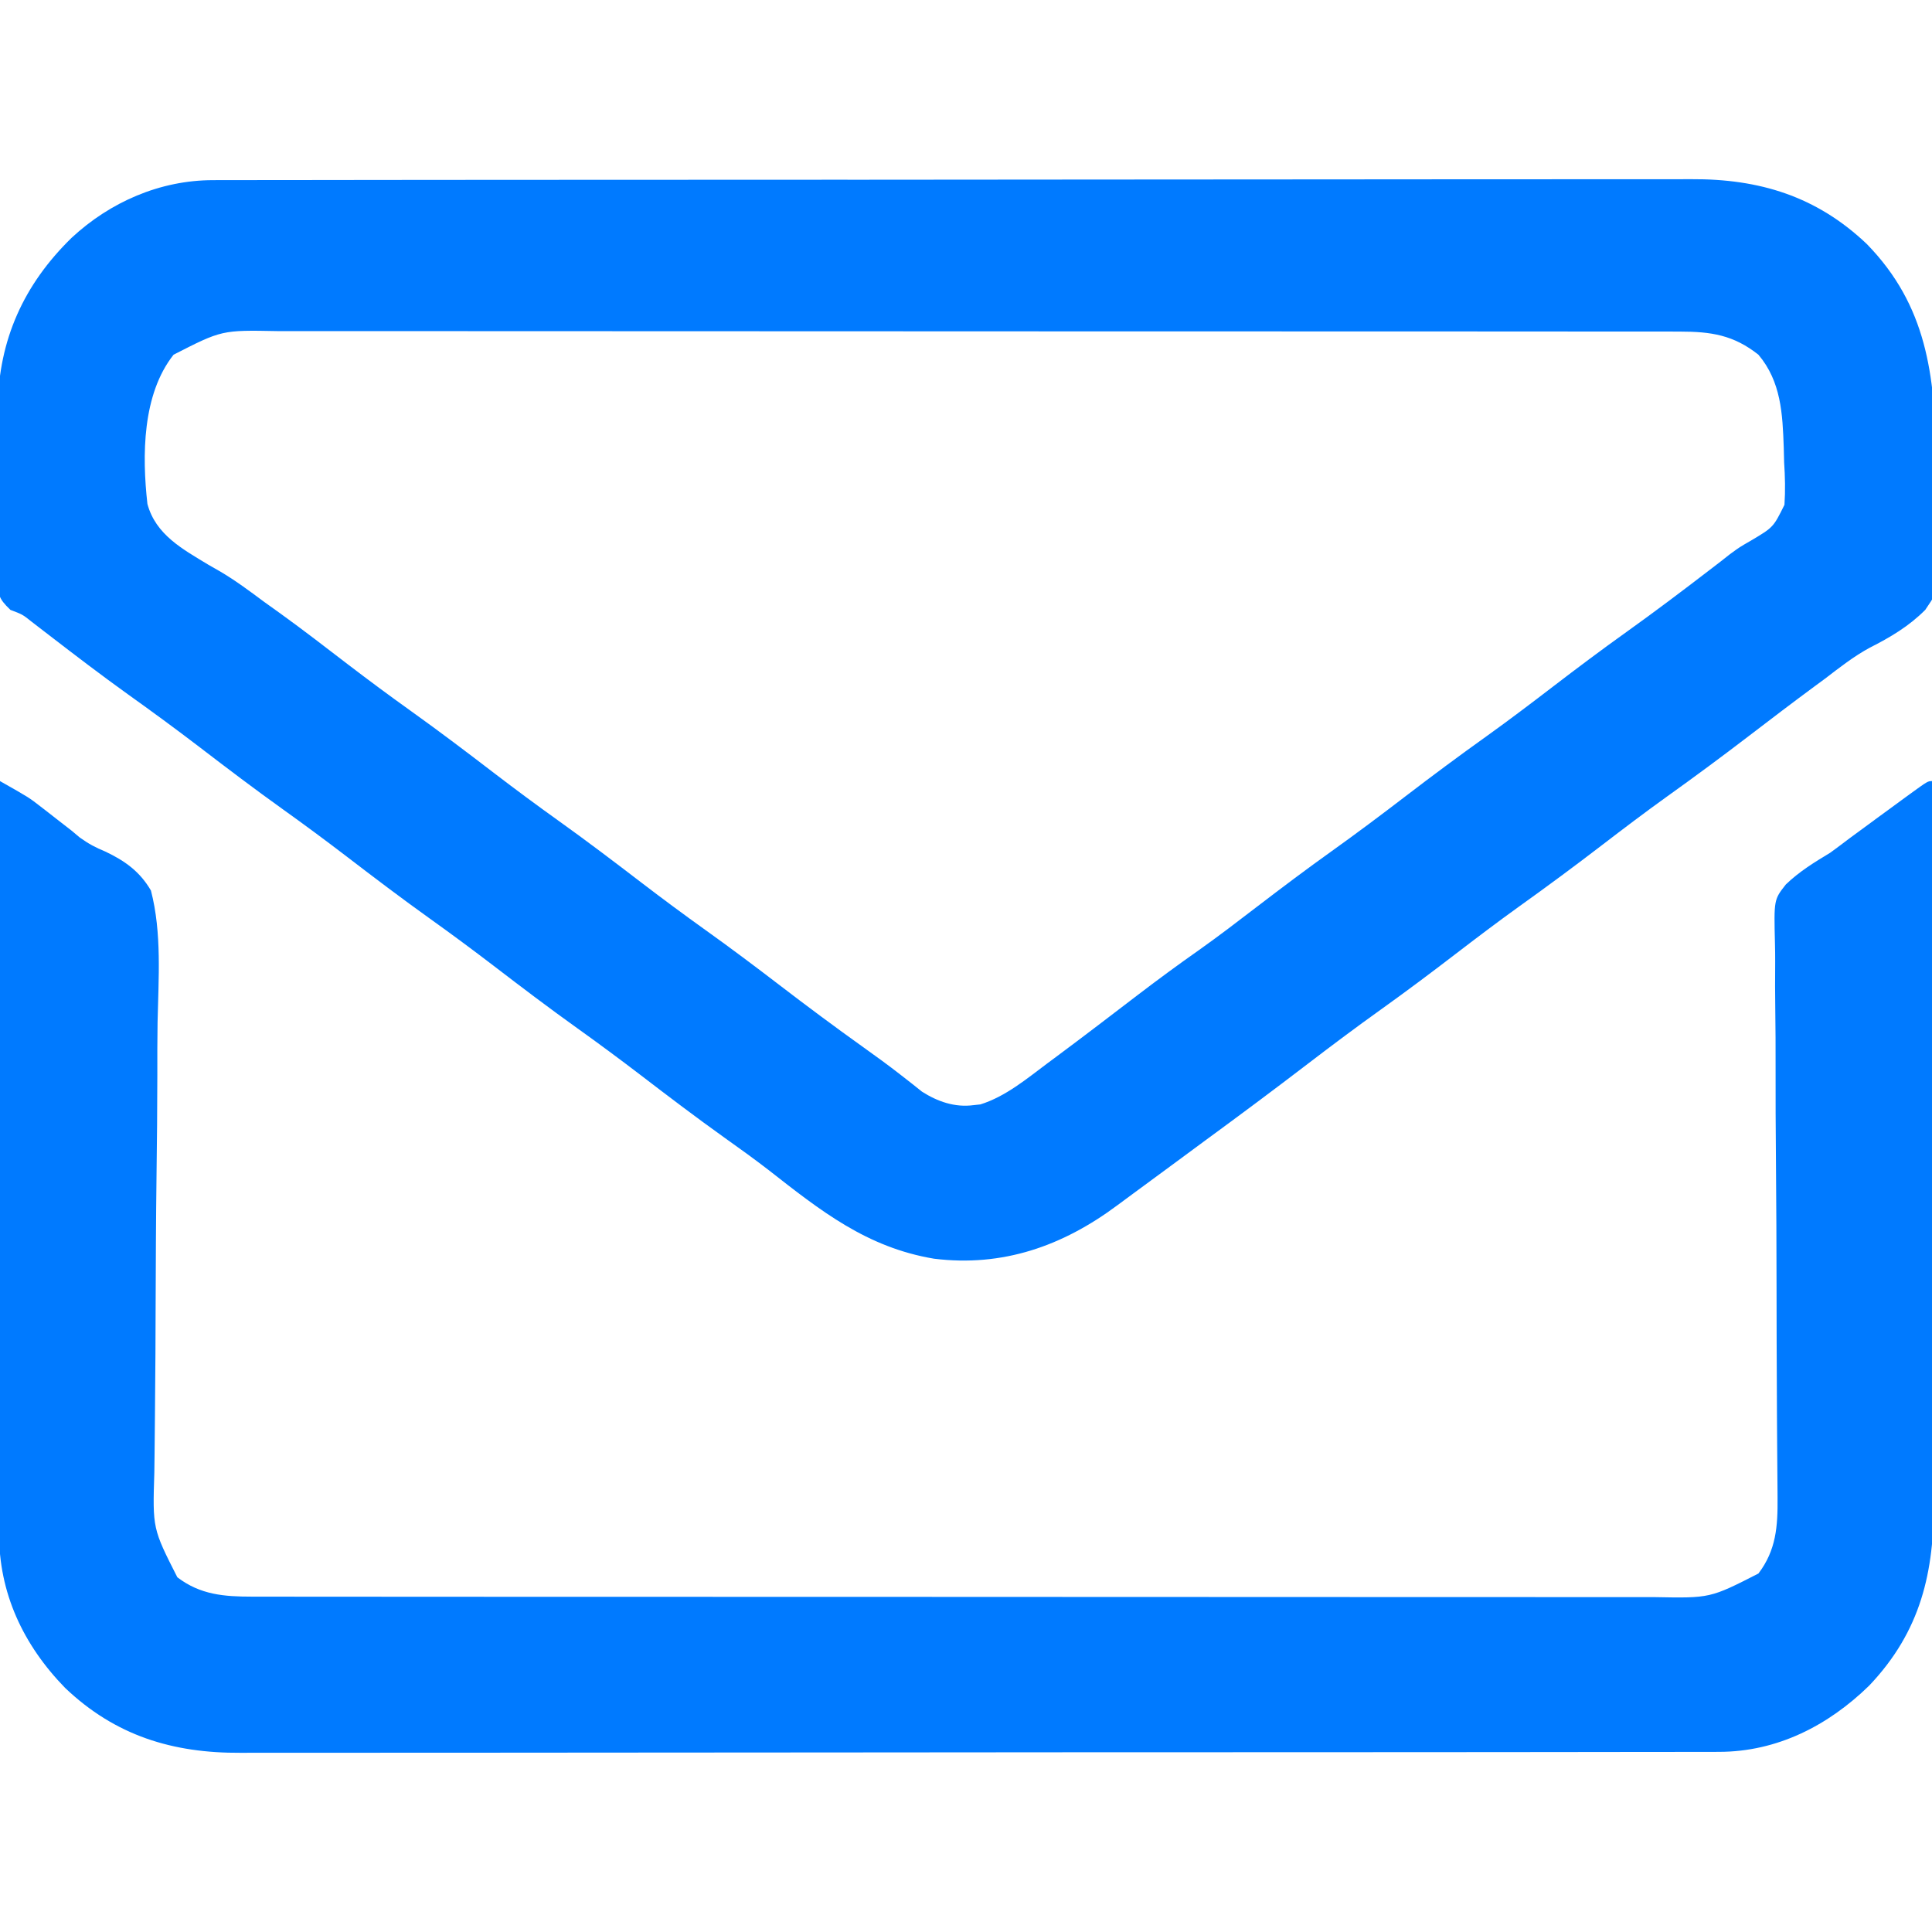 <svg width="256" height="256" viewBox="0 0 256 256" fill="none" xmlns="http://www.w3.org/2000/svg">
<g clip-path="url(#clip0_1380_27)">
<path d="M28.207 23.871C28.559 23.87 28.911 23.868 29.274 23.866C30.448 23.861 31.622 23.864 32.796 23.866C33.648 23.864 34.501 23.862 35.354 23.859C37.692 23.853 40.031 23.853 42.369 23.855C44.893 23.855 47.417 23.849 49.941 23.845C54.885 23.836 59.828 23.833 64.771 23.833C68.79 23.832 72.809 23.83 76.828 23.827C88.227 23.818 99.625 23.814 111.023 23.814C111.637 23.815 112.252 23.815 112.885 23.815C113.5 23.815 114.115 23.815 114.749 23.815C124.715 23.815 134.682 23.806 144.649 23.791C154.886 23.777 165.124 23.77 175.361 23.771C181.107 23.771 186.853 23.769 192.6 23.758C197.492 23.749 202.385 23.747 207.278 23.753C209.773 23.757 212.267 23.757 214.762 23.748C217.049 23.74 219.336 23.742 221.623 23.75C222.448 23.752 223.272 23.75 224.096 23.744C233.12 23.687 240.712 26.009 247.359 32.33C255.337 40.513 256.343 49.69 256.574 60.592C256.613 62.379 256.669 64.162 256.772 65.947C257.413 77.426 257.413 77.426 255.109 80.807C252.946 82.984 250.479 84.442 247.758 85.82C245.622 86.975 243.737 88.464 241.813 89.937C241.375 90.259 240.938 90.58 240.488 90.911C237.541 93.086 234.627 95.304 231.719 97.531C228.156 100.261 224.555 102.923 220.904 105.533C217.977 107.634 215.109 109.807 212.25 112C208.677 114.741 205.068 117.415 201.404 120.033C198.477 122.134 195.609 124.307 192.75 126.5C189.534 128.967 186.297 131.393 183 133.75C179.715 136.099 176.487 138.513 173.281 140.969C168.788 144.411 164.251 147.786 159.685 151.13C158.462 152.028 157.242 152.93 156.023 153.834C154.04 155.304 152.052 156.767 150.059 158.224C149.39 158.714 148.723 159.206 148.059 159.702C140.797 165.116 132.849 167.91 123.766 166.785C114.84 165.291 108.747 160.441 101.798 155.001C99.899 153.536 97.954 152.14 96 150.75C92.243 148.066 88.572 145.281 84.908 142.471C82.137 140.351 79.338 138.279 76.5 136.25C72.744 133.565 69.072 130.781 65.408 127.971C62.637 125.851 59.838 123.779 57 121.75C53.244 119.065 49.572 116.281 45.908 113.471C43.137 111.351 40.338 109.279 37.5 107.25C33.744 104.565 30.072 101.781 26.408 98.971C23.285 96.581 20.118 94.263 16.918 91.977C13.402 89.454 9.966 86.83 6.539 84.189C6.121 83.868 5.704 83.547 5.274 83.217C4.723 82.792 4.723 82.792 4.162 82.358C2.986 81.42 2.986 81.42 1.381 80.814C-0.28 79.233 -0.237 78.756 -0.372 76.53C-0.385 75.271 -0.381 74.011 -0.363 72.752C-0.363 72.075 -0.363 71.399 -0.365 70.722C-0.365 69.302 -0.354 67.882 -0.336 66.462C-0.314 64.659 -0.313 62.858 -0.32 61.056C-0.323 59.656 -0.316 58.256 -0.307 56.856C-0.301 55.875 -0.302 54.893 -0.303 53.911C-0.165 45.011 3.15 37.691 9.5 31.5C14.61 26.757 21.217 23.879 28.207 23.871ZM23 47C18.843 52.259 18.813 60.357 19.534 66.775C20.636 70.855 24.182 72.751 27.605 74.828C28.095 75.108 28.585 75.388 29.089 75.676C31.169 76.891 33.07 78.314 35 79.75C35.734 80.277 36.468 80.803 37.203 81.328C40.212 83.501 43.147 85.77 46.092 88.029C48.863 90.149 51.662 92.221 54.5 94.25C58.256 96.935 61.929 99.719 65.592 102.529C68.363 104.649 71.162 106.721 74 108.75C77.756 111.435 81.429 114.219 85.092 117.029C87.863 119.149 90.662 121.221 93.5 123.25C96.797 125.607 100.034 128.033 103.25 130.5C106.924 133.318 110.631 136.077 114.4 138.767C116.044 139.942 117.676 141.123 119.27 142.367C119.789 142.772 120.309 143.177 120.844 143.594C121.279 143.941 121.714 144.288 122.162 144.646C124.235 145.969 126.523 146.768 129 146.437C129.299 146.405 129.598 146.373 129.906 146.34C133.232 145.306 136.059 142.932 138.813 140.875C139.221 140.572 139.629 140.269 140.05 139.957C143.644 137.285 147.201 134.564 150.756 131.841C153.406 129.817 156.083 127.847 158.812 125.93C161.467 124.051 164.044 122.073 166.625 120.094C169.883 117.596 173.16 115.137 176.5 112.75C179.797 110.393 183.034 107.967 186.25 105.5C189.823 102.759 193.433 100.085 197.096 97.467C200.023 95.365 202.891 93.193 205.75 91C208.966 88.533 212.203 86.107 215.5 83.75C219.305 81.03 223.033 78.216 226.741 75.365C227.151 75.051 227.56 74.736 227.982 74.412C228.387 74.094 228.792 73.775 229.208 73.447C230.5 72.5 230.5 72.5 232.023 71.625C234.977 69.868 234.977 69.868 236.45 66.89C236.579 64.981 236.53 63.159 236.406 61.25C236.39 60.61 236.373 59.97 236.357 59.31C236.201 54.827 236.006 50.56 233 47C229.702 44.392 226.749 43.938 222.581 43.936C222.248 43.935 221.915 43.934 221.571 43.933C220.456 43.931 219.341 43.932 218.225 43.933C217.417 43.932 216.609 43.931 215.801 43.93C213.58 43.927 211.36 43.927 209.14 43.927C206.745 43.927 204.351 43.925 201.956 43.922C197.265 43.918 192.573 43.917 187.882 43.916C184.069 43.916 180.256 43.915 176.444 43.914C165.635 43.909 154.827 43.907 144.019 43.907C143.145 43.907 143.145 43.907 142.253 43.907C141.378 43.907 141.378 43.907 140.485 43.907C131.028 43.908 121.57 43.903 112.112 43.896C102.403 43.889 92.694 43.885 82.985 43.886C77.533 43.886 72.081 43.884 66.63 43.879C61.989 43.874 57.347 43.873 52.706 43.877C50.338 43.878 47.97 43.878 45.602 43.874C43.434 43.87 41.266 43.871 39.098 43.875C38.314 43.876 37.53 43.875 36.746 43.872C29.39 43.732 29.39 43.732 23 47Z" fill="#007AFF"/>
<path d="M9.16123e-05 103.5C3.848 105.68 3.848 105.68 5.42 106.906C5.756 107.166 6.092 107.426 6.439 107.693C6.779 107.96 7.119 108.226 7.469 108.5C8.14 109.021 8.811 109.542 9.483 110.062C9.835 110.359 10.187 110.655 10.55 110.96C11.745 111.817 12.638 112.291 13.966 112.84C16.565 114.076 18.529 115.479 20 118C21.461 123.615 21 129.687 20.879 135.439C20.839 137.764 20.846 140.09 20.848 142.416C20.844 146.817 20.801 151.217 20.742 155.618C20.665 161.593 20.642 167.567 20.619 173.542C20.614 174.98 20.608 176.418 20.602 177.856C20.601 178.322 20.599 178.788 20.597 179.269C20.585 182.033 20.562 184.796 20.531 187.56C20.511 189.28 20.496 191 20.48 192.72C20.472 193.515 20.462 194.309 20.45 195.104C20.218 202.534 20.218 202.534 23.5 209C26.555 211.326 29.694 211.562 33.419 211.564C33.752 211.565 34.085 211.566 34.429 211.567C35.544 211.569 36.66 211.568 37.775 211.567C38.583 211.568 39.391 211.569 40.2 211.57C42.42 211.573 44.64 211.573 46.86 211.573C49.255 211.573 51.65 211.575 54.044 211.578C58.736 211.582 63.427 211.583 68.118 211.584C71.931 211.584 75.744 211.585 79.557 211.586C90.365 211.591 101.173 211.593 111.981 211.593C112.855 211.593 112.855 211.593 113.747 211.593C114.33 211.593 114.914 211.593 115.515 211.593C124.972 211.592 134.43 211.597 143.888 211.604C153.597 211.611 163.306 211.615 173.015 211.614C178.467 211.614 183.919 211.616 189.37 211.621C194.012 211.626 198.653 211.627 203.294 211.623C205.662 211.622 208.03 211.622 210.398 211.626C212.566 211.63 214.734 211.629 216.903 211.625C217.687 211.624 218.47 211.625 219.254 211.628C226.607 211.766 226.607 211.766 233 208.5C235.354 205.409 235.568 202.252 235.535 198.484C235.532 197.971 235.532 197.971 235.529 197.447C235.524 196.702 235.518 195.956 235.511 195.21C235.499 193.996 235.491 192.782 235.483 191.568C235.475 190.259 235.466 188.951 235.457 187.642C235.433 184.397 235.421 181.152 235.415 177.907C235.414 177.435 235.413 176.963 235.412 176.478C235.408 174.533 235.405 172.588 235.402 170.644C235.394 165.129 235.375 159.615 235.324 154.101C235.283 149.716 235.265 145.332 235.274 140.947C235.278 138.629 235.271 136.312 235.236 133.993C235.203 131.811 235.2 129.631 235.221 127.448C235.223 126.651 235.214 125.853 235.193 125.055C235.049 119.207 235.049 119.207 236.633 117.197C238.399 115.493 240.407 114.261 242.5 113C243.37 112.366 244.235 111.724 245.09 111.068C245.872 110.493 246.655 109.918 247.438 109.344C247.832 109.053 248.226 108.763 248.633 108.464C249.754 107.64 250.876 106.819 252 106C252.345 105.748 252.69 105.495 253.046 105.236C255.441 103.5 255.441 103.5 256 103.5C256.047 116.948 256.082 130.395 256.104 143.843C256.114 150.087 256.128 156.332 256.151 162.576C256.171 168.02 256.184 173.465 256.188 178.909C256.191 181.79 256.197 184.671 256.212 187.552C256.225 190.268 256.229 192.983 256.226 195.699C256.227 196.692 256.231 197.685 256.238 198.678C256.309 208.299 254.533 216.142 247.67 223.359C242.237 228.656 235.486 232.12 227.793 232.129C227.441 232.13 227.089 232.132 226.726 232.134C225.552 232.139 224.378 232.136 223.204 232.134C222.352 232.136 221.499 232.138 220.646 232.141C218.308 232.147 215.969 232.147 213.631 232.145C211.107 232.145 208.583 232.151 206.059 232.155C201.116 232.164 196.172 232.166 191.229 232.167C187.21 232.168 183.191 232.17 179.172 232.173C167.774 232.182 156.375 232.186 144.977 232.185C144.363 232.185 143.748 232.185 143.115 232.185C142.5 232.185 141.885 232.185 141.252 232.185C131.285 232.185 121.318 232.194 111.351 232.208C101.114 232.223 90.876 232.23 80.639 232.229C74.893 232.229 69.147 232.231 63.401 232.242C58.508 232.251 53.615 232.253 48.723 232.247C46.228 232.243 43.733 232.243 41.238 232.252C38.951 232.26 36.664 232.258 34.377 232.25C33.553 232.248 32.728 232.25 31.904 232.255C22.88 232.313 15.288 229.991 8.641 223.67C3.091 217.978 -0.179 211.066 -0.12 203.071C-0.121 202.643 -0.122 202.215 -0.123 201.773C-0.124 200.349 -0.119 198.924 -0.113 197.499C-0.113 196.474 -0.113 195.449 -0.114 194.423C-0.114 191.647 -0.108 188.87 -0.101 186.094C-0.095 183.19 -0.094 180.286 -0.093 177.381C-0.09 171.885 -0.082 166.389 -0.072 160.892C-0.061 154.633 -0.055 148.375 -0.05 142.116C-0.04 129.244 -0.022 116.372 9.16123e-05 103.5Z" fill="#007AFF"/>
</g>
<defs>
<clipPath id="clip0_1380_27">
<rect width="256" height="256" fill="white"/>
</clipPath>
</defs>
</svg>
